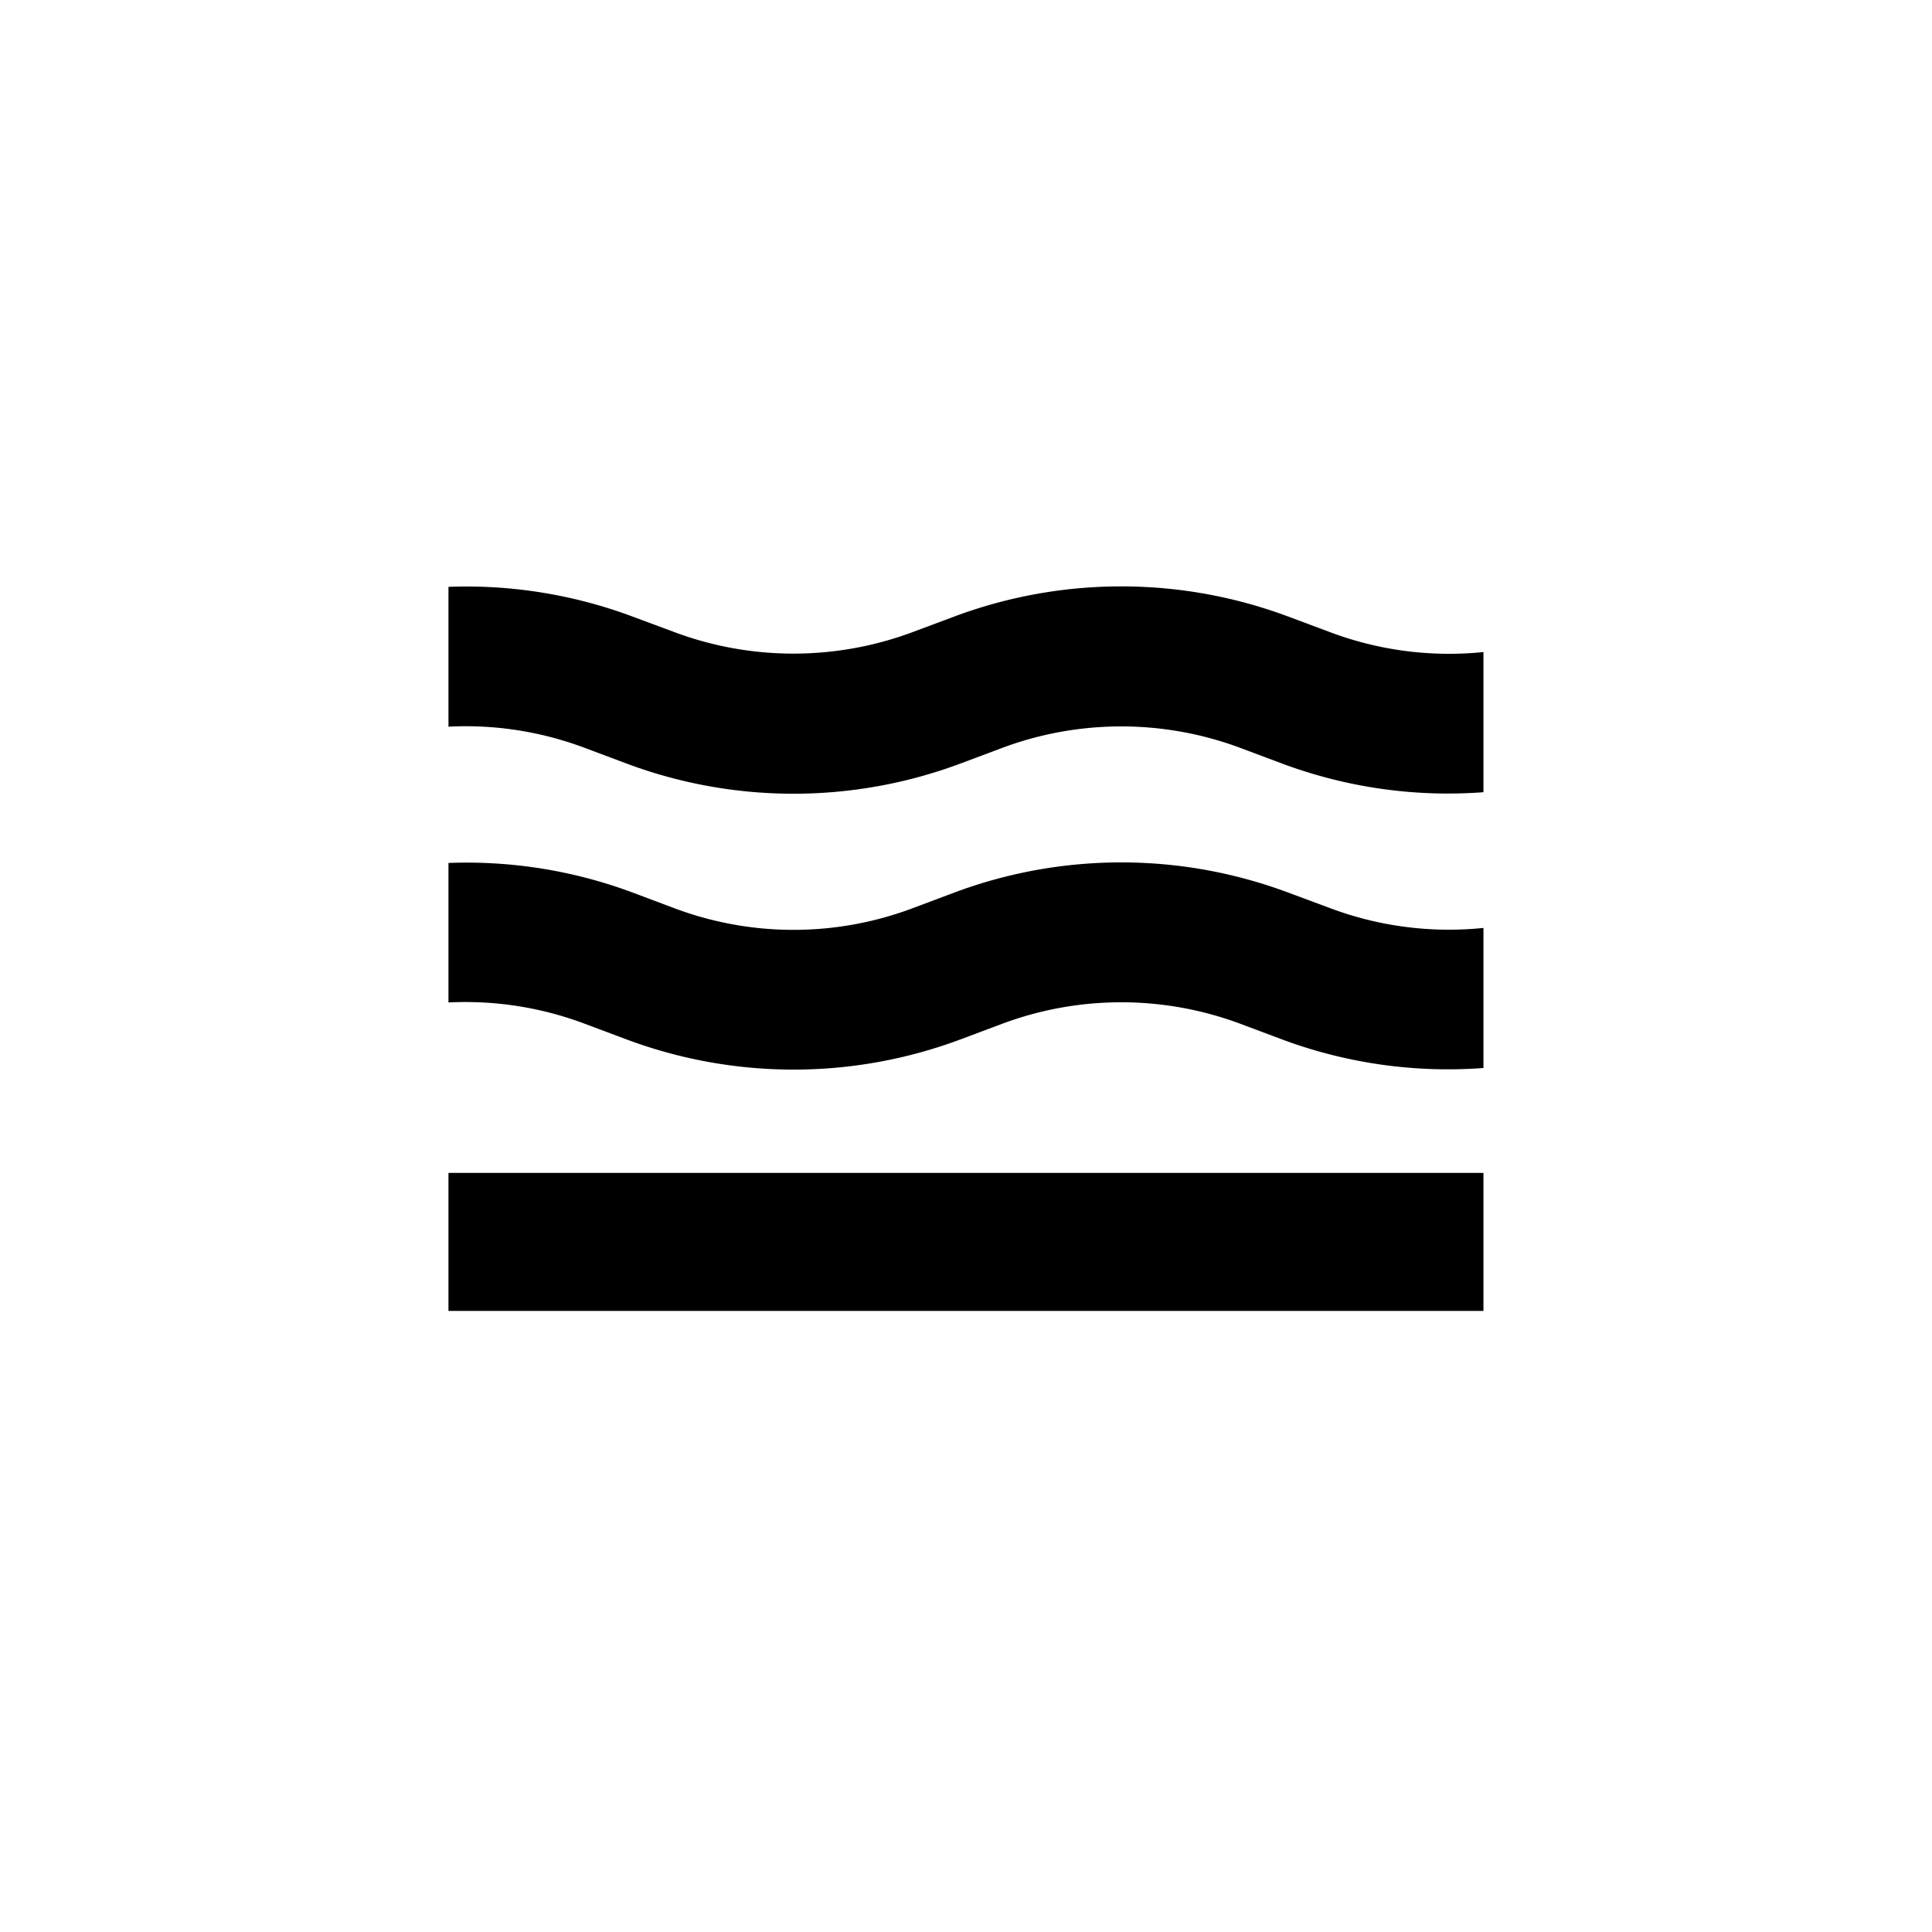 <?xml version="1.0" encoding="utf-8"?>
<!-- Generator: www.svgicons.com -->
<svg xmlns="http://www.w3.org/2000/svg" width="800" height="800" viewBox="0 0 24 24">
<path fill="currentColor" d="M18.428 8.1a4.2 4.2 0 0 1-1.911-.249l-.514-.192a5.93 5.93 0 0 0-4.149 0l-.514.192a4.23 4.23 0 0 1-2.966 0L7.86 7.66a5.9 5.9 0 0 0-2.289-.37v1.737a4.2 4.2 0 0 1 1.697.265l.515.193c1.337.5 2.81.5 4.148 0l.515-.193a4.23 4.23 0 0 1 2.965 0l.515.193c.805.3 1.658.42 2.502.356zM5.571 14.57h12.857v1.715H5.571zm10.946-3.291a4.2 4.2 0 0 0 1.911.248v1.74a5.9 5.9 0 0 1-2.502-.355l-.515-.193a4.23 4.23 0 0 0-2.965 0l-.515.193c-1.337.5-2.81.5-4.148 0l-.515-.193a4.2 4.2 0 0 0-1.697-.266V10.72a5.9 5.9 0 0 1 2.289.368l.514.193c.956.36 2.01.36 2.966 0l.514-.193c1.338-.5 2.811-.5 4.149 0z"/>
</svg>